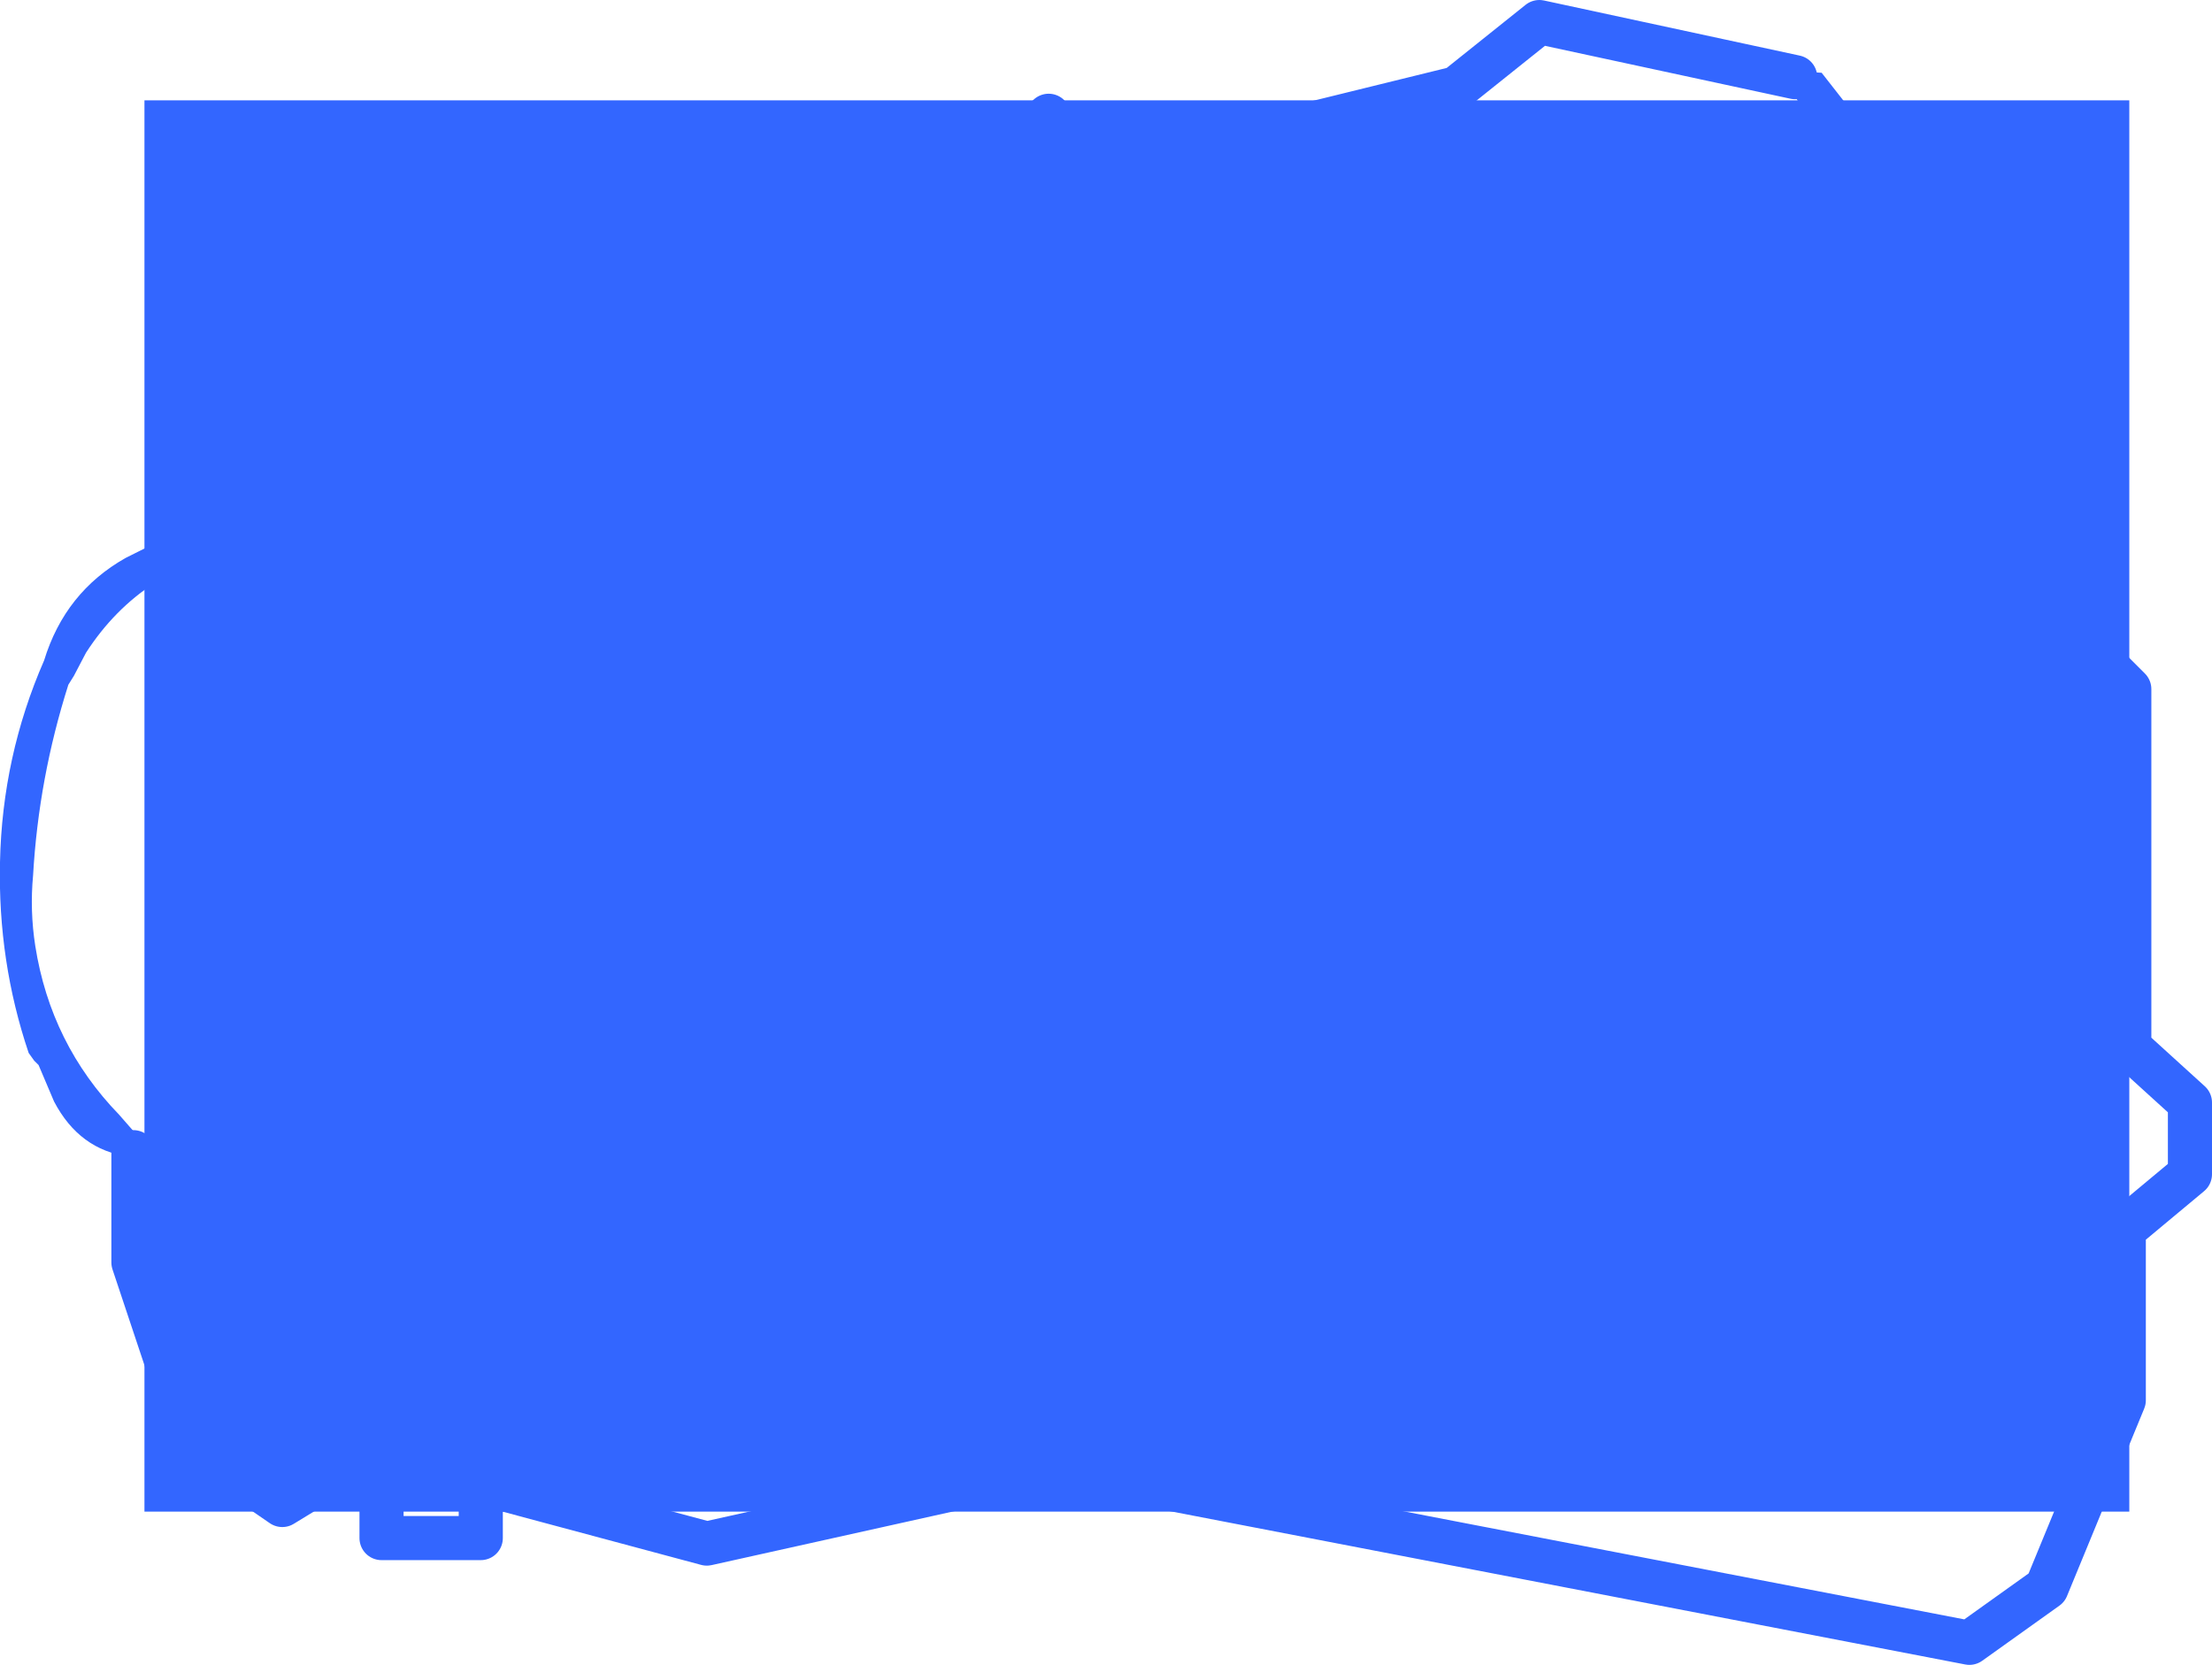 <?xml version="1.0" encoding="UTF-8" standalone="no"?>
<svg xmlns:xlink="http://www.w3.org/1999/xlink" height="75.5px" width="100.3px" xmlns="http://www.w3.org/2000/svg">
  <g transform="matrix(1.0, 0.0, 0.0, 1.0, 51.55, 194.5)">
    <path d="M-45.5 -142.25 L-45.7 -142.05 Q-47.95 -142.35 -49.1 -144.55 L-49.8 -146.2 -50.0 -146.4 -50.25 -146.75 Q-51.65 -150.9 -51.55 -155.4 -51.45 -160.2 -49.55 -164.55 -48.6 -167.65 -45.85 -169.2 L-42.25 -171.0 -40.45 -170.95 -40.3 -170.85 -40.2 -170.75 -40.05 -170.55 -40.05 -170.4 Q-40.0 -169.9 -40.3 -169.65 -45.1 -168.85 -47.65 -164.9 L-48.2 -163.85 -48.45 -163.45 Q-49.8 -159.2 -50.05 -154.8 -50.2 -153.2 -49.95 -151.6 -49.25 -147.15 -46.15 -143.95 L-45.45 -143.15 -45.25 -142.65 -45.35 -142.45 -45.5 -142.25 M29.85 -191.0 L30.05 -191.15 30.1 -191.15 30.25 -191.2 30.25 -191.25 31.05 -191.2 32.85 -188.9 33.0 -188.4 Q35.45 -184.5 34.2 -179.9 L33.85 -178.65 Q30.6 -176.35 26.75 -175.15 L26.8 -174.0 Q26.85 -173.4 26.5 -172.9 27.2 -171.3 27.15 -169.5 27.15 -168.75 26.7 -168.15 L26.6 -168.05 26.5 -168.05 25.85 -168.05 25.6 -168.25 Q25.0 -171.4 25.0 -174.45 L24.95 -175.4 25.05 -176.15 29.45 -178.1 Q30.6 -178.5 31.55 -179.15 L32.45 -179.55 Q34.05 -185.1 30.3 -189.45 L29.75 -190.25 29.75 -190.45 29.8 -190.8 29.85 -191.0" fill="#3366ff" fill-rule="evenodd" stroke="none"/>
    <path d="M26.7 -168.15 L42.5 -165.75 45.0 -163.25 45.0 -147.0 47.75 -144.5 47.75 -141.25 44.75 -138.75 44.75 -131.0 41.25 -122.5 37.75 -120.0 -3.75 -128.0 -19.5 -124.5 -29.75 -127.25 -29.75 -124.75 -34.25 -124.75 -34.25 -129.0 -38.75 -126.25 -42.75 -129.0 -45.5 -137.25 -45.5 -142.25 M-40.3 -170.85 L-36.0 -174.0 -28.0 -177.25 -33.0 -180.0 -33.0 -186.75 -21.25 -186.75 -16.25 -184.25 -9.25 -184.25 -4.0 -189.25 -4.0 -186.75 -0.75 -186.75 14.5 -190.5 18.25 -193.5 29.85 -191.0" fill="none" stroke="#3366ff" stroke-linecap="round" stroke-linejoin="round" stroke-width="2.0"/>
    <path d="M45.0 -189.95 L45.0 -125.95 -45.0 -125.95 -45.0 -189.95 45.0 -189.95" fill="#3366ff" fill-rule="evenodd" stroke="none"/>
  </g>
</svg>
